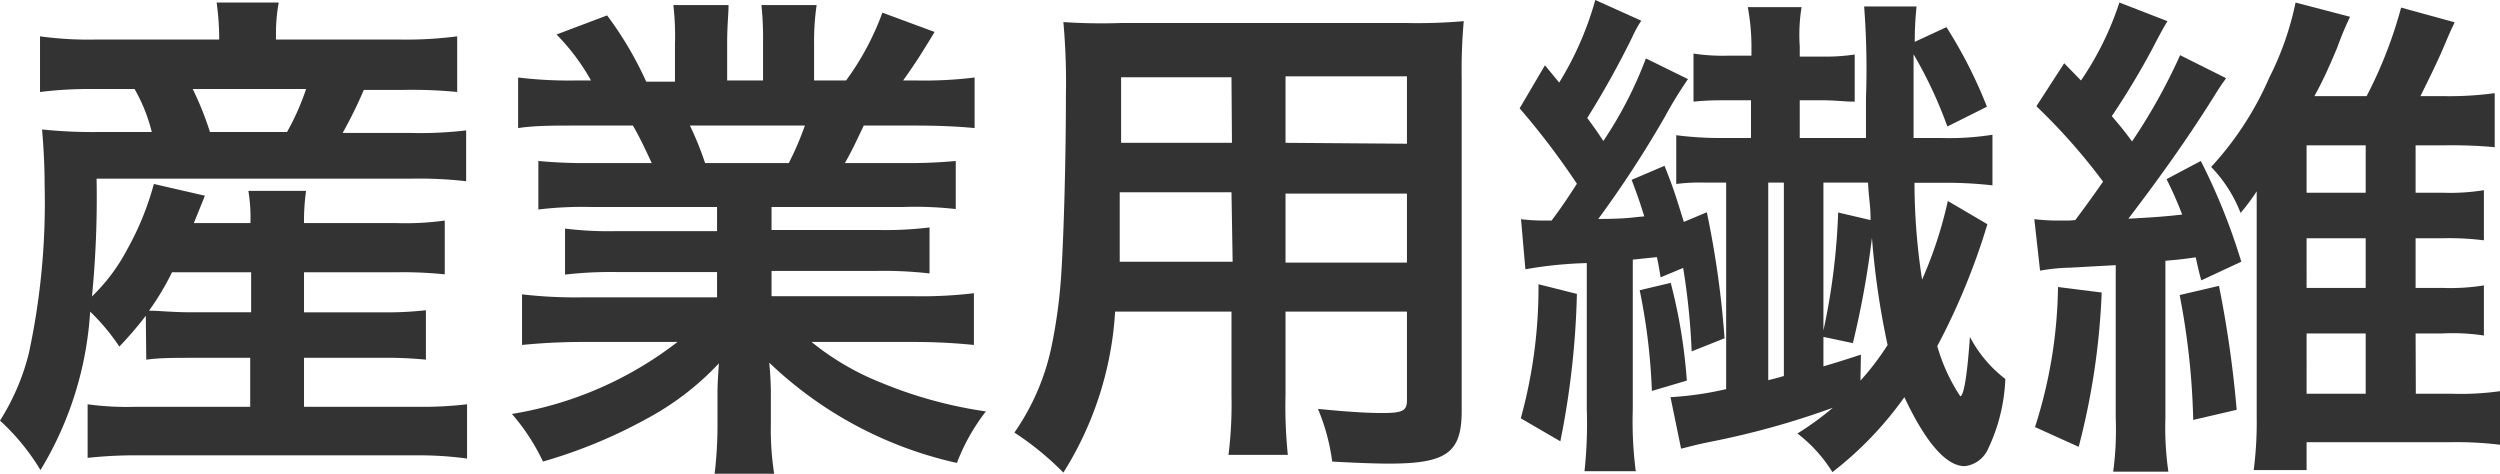 <svg id="l1" xmlns="http://www.w3.org/2000/svg" viewBox="0 0 108.71 20.6"><defs><style>.cls-1{fill:#333;}</style></defs><title>site_logo</title><path class="cls-1" d="M6.34,13.73a15.78,15.78,0,0,1-1.15,1.34,9.21,9.21,0,0,0-1.27-1.52,15,15,0,0,1-2.16,6.89A9.65,9.65,0,0,0,0,18.29a10,10,0,0,0,1.25-2.91,31.07,31.07,0,0,0,.69-7.33c0-.88-.05-1.69-.11-2.42a21.71,21.71,0,0,0,2.5.11H6.6a7.18,7.18,0,0,0-.75-1.87H4A17.61,17.61,0,0,0,1.74,4V1.58a15.47,15.47,0,0,0,2.4.14H9.53V1.5A11.6,11.6,0,0,0,9.42.11h2.7A7.55,7.55,0,0,0,12,1.5v.22h5.39a17.12,17.12,0,0,0,2.49-.14V4a20.06,20.06,0,0,0-2.36-.09H15.82a19.33,19.33,0,0,1-.92,1.87h2.9a17.18,17.18,0,0,0,2.47-.11V7.88a18.4,18.4,0,0,0-2.47-.11H4.2A44.36,44.36,0,0,1,4,12.89a8.09,8.09,0,0,0,1.54-2.06A12.48,12.48,0,0,0,6.69,8l2.22.51L8.43,9.7h2.46a7.13,7.13,0,0,0-.09-1.4h2.51a9.21,9.21,0,0,0-.09,1.4h4a12.39,12.39,0,0,0,2.12-.11v2.34a17.61,17.61,0,0,0-2.14-.09H13.22v1.74h3.3a15.41,15.41,0,0,0,2-.09v2.15a17.49,17.49,0,0,0-2-.08h-3.3v2.13h5a16.52,16.52,0,0,0,2.09-.11v2.36a15.36,15.36,0,0,0-2.16-.14H5.92a18.89,18.89,0,0,0-2.11.11V17.58a12.65,12.65,0,0,0,2.07.11h5V15.56H8.36c-.79,0-1.41,0-2,.08Zm1.14-1.89a11.54,11.54,0,0,1-1,1.67c.44,0,1,.07,1.87.07h2.57V11.84Zm5-6.1a10.51,10.51,0,0,0,.83-1.87H8.38a13.51,13.51,0,0,1,.75,1.87Z"/><path class="cls-1" d="M25.67,9a15.94,15.94,0,0,0-2.26.11V7a21.3,21.3,0,0,0,2.26.09h2.67c-.33-.71-.57-1.21-.82-1.63H25.15c-1.08,0-1.92,0-2.62.11V3.37A18.3,18.3,0,0,0,25,3.5h.7a9.35,9.35,0,0,0-1.5-2l2.2-.83a15.41,15.41,0,0,1,1.7,2.88h1.25V1.94A11.71,11.71,0,0,0,29.28.22h2.4c0,.4-.06.88-.06,1.63V3.5h1.56V1.85A14,14,0,0,0,33.11.22h2.4a11.05,11.05,0,0,0-.11,1.72V3.5h1.39A11.82,11.82,0,0,0,38.37.55l2.27.84c-.53.88-.88,1.43-1.37,2.11h.62a17.79,17.79,0,0,0,2.49-.13v2.2c-.69-.07-1.55-.11-2.62-.11h-2.2c-.42.88-.51,1.08-.82,1.63h2.55A21.78,21.78,0,0,0,41.56,7V9.09A15.84,15.84,0,0,0,39.29,9H33.55v1h4.6a15.76,15.76,0,0,0,2.27-.11v2a17.56,17.56,0,0,0-2.27-.11h-4.6v1.1h6.14a19.21,19.21,0,0,0,2.66-.13V15a25.74,25.74,0,0,0-2.64-.13H35.29a11.51,11.51,0,0,0,3,1.76,18.94,18.94,0,0,0,4.58,1.26,8.74,8.74,0,0,0-1.26,2.24,17.19,17.19,0,0,1-8.16-4.36,14.28,14.28,0,0,1,.07,1.56v1.08a12.65,12.65,0,0,0,.15,2.23H31.07a18,18,0,0,0,.13-2.25V17.29c0-.5,0-.59.06-1.49a12.13,12.13,0,0,1-3.16,2.42,21.75,21.75,0,0,1-4.49,1.85A9,9,0,0,0,22.26,18a15.93,15.93,0,0,0,7.2-3.13H25.37A26.51,26.51,0,0,0,22.7,15v-2.2a20.27,20.27,0,0,0,2.64.13h5.84v-1.1H26.82a17.23,17.23,0,0,0-2.25.11v-2a15.46,15.46,0,0,0,2.25.11h4.36V9ZM34.3,7.09A13.29,13.29,0,0,0,35,5.46H30a13.59,13.59,0,0,1,.66,1.63Z"/><path class="cls-1" d="M48.49,13.55a14.77,14.77,0,0,1-2.25,7,12.84,12.84,0,0,0-2.13-1.74,10.17,10.17,0,0,0,1.61-3.72,22.73,22.73,0,0,0,.44-3.37c.11-1.84.19-5,.19-7.56a29.42,29.42,0,0,0-.11-3.2A24.92,24.92,0,0,0,48.77,1H61.12A23.26,23.26,0,0,0,63.65.92a23.7,23.7,0,0,0-.09,2.49V17.87c0,1.82-.66,2.29-3.17,2.29-.68,0-1.8-.05-2.46-.09a8.92,8.92,0,0,0-.62-2.29c1.1.11,2.07.18,2.77.18.91,0,1.1-.09,1.1-.56V13.55H55.9v3.61A20.78,20.78,0,0,0,56,19.78H53.42a17.88,17.88,0,0,0,.13-2.59V13.55Zm5.06-5.19H48.69c0,.64,0,1.08,0,1.39,0,1,0,1.19,0,1.63h4.91Zm0-5h-4.8V5.59l0,.62h4.82Zm7.63,2.89V3.32H55.9V6.21Zm0,5.17v-3H55.9v3Z"/><path class="cls-1" d="M72.21,12.06c-.07-.42-.09-.55-.16-.88L71,11.29V17.8a16.87,16.87,0,0,0,.13,2.69H68.9A19.15,19.15,0,0,0,69,17.8V11.44a17.73,17.73,0,0,0-2.67.27l-.19-2.18a7.52,7.52,0,0,0,1,.06h.33c.44-.59.66-.92,1.1-1.6a33,33,0,0,0-2.49-3.28l1.1-1.87.62.75A14,14,0,0,0,69.37,0l2,.9a5.14,5.14,0,0,0-.41.75,39.16,39.16,0,0,1-1.94,3.48c.37.5.46.64.7,1a17.38,17.38,0,0,0,1.85-3.59l1.83.9a18.22,18.22,0,0,0-1,1.63,47.13,47.13,0,0,1-2.9,4.45c1.27,0,1.45-.07,2-.11-.17-.55-.26-.82-.55-1.59l1.43-.61c.4,1,.51,1.38.84,2.44l1-.42a41,41,0,0,1,.77,5.48l-1.43.57a29.79,29.79,0,0,0-.37-3.63Zm-3.64.72a36.49,36.49,0,0,1-.72,6.41l-1.72-1a21.4,21.4,0,0,0,.77-5.83Zm4.08-.48a23.35,23.35,0,0,1,.7,4.25L71.83,17a26.26,26.26,0,0,0-.53-4.38ZM86.42,9.75a29.26,29.26,0,0,1-2.18,5.3,7.79,7.79,0,0,0,1,2.18c.16,0,.31-1,.42-2.58a5.55,5.55,0,0,0,1.54,1.83,7.75,7.75,0,0,1-.77,3.08,1.26,1.26,0,0,1-1,.71c-.82,0-1.72-1.08-2.62-3a15.3,15.3,0,0,1-3.13,3.26,6.25,6.25,0,0,0-1.52-1.68,13.05,13.05,0,0,0,1.54-1.12,35.56,35.56,0,0,1-5.32,1.48c-.73.15-.9.21-1.28.3l-.46-2.24a14.07,14.07,0,0,0,2.42-.35V7.94h-.92A8,8,0,0,0,72.89,8V5.88A15.14,15.14,0,0,0,75,6h1.14V4.36h-1c-.51,0-.88,0-1.5.06V2.33a8.44,8.44,0,0,0,1.52.09h1V1.94A9.3,9.3,0,0,0,76,.31h2.34A7.38,7.38,0,0,0,78.26,2v.46h.9a8.63,8.63,0,0,0,1.49-.09V4.42c-.48,0-.79-.06-1.47-.06h-.92V6h2.88c0-.8,0-1.21,0-1.72a35.89,35.89,0,0,0-.08-4h2.28a15,15,0,0,0-.08,1.54l1.38-.64A20.27,20.27,0,0,1,86.4,4.64l-1.72.86a18.92,18.92,0,0,0-1.47-3.14V6h1.16a12.17,12.17,0,0,0,2.27-.14v2.2a17.67,17.67,0,0,0-2.27-.11H83.25a27.68,27.68,0,0,0,.33,4.21A18.3,18.3,0,0,0,84.7,8.74Zm-9.53,6.78c.29-.07.38-.09.68-.18V7.94h-.68Zm2.4-2.16a28.63,28.63,0,0,0,.64-5.13l1.41.33c0-.66-.07-.83-.11-1.63H79.29Zm1.61,2.18A11.12,11.12,0,0,0,82.08,15a34.71,34.71,0,0,1-.68-4.66,39,39,0,0,1-.83,4.58l-1.28-.27v1.28c.48-.14.84-.25,1.63-.51Z"/><path class="cls-1" d="M90.24,9.57c.2-.26.62-.83,1.21-1.67a25.87,25.87,0,0,0-2.9-3.28l1.21-1.87.73.75A13.33,13.33,0,0,0,92.16.11l2.09.81c-.11.18-.27.45-.62,1.13a33.52,33.52,0,0,1-1.8,3c.46.54.53.63.88,1.1A25.19,25.19,0,0,0,94.8,2.4l2,1c-.17.24-.26.36-.5.75C95,6.23,93.7,8,92.55,9.51c1.3-.07,1.72-.11,2.34-.18a16.24,16.24,0,0,0-.68-1.54L95.7,7a26.63,26.63,0,0,1,1.76,4.38l-1.74.81c-.13-.48-.13-.5-.24-1-.66.09-.66.09-1.32.15V18.2a13.29,13.29,0,0,0,.13,2.31h-2.4A13.6,13.6,0,0,0,92,18.18V11.53l-2,.11a8.06,8.06,0,0,0-1.29.13l-.25-2.24a8.52,8.52,0,0,0,1.13.06l.39,0Zm1.15,3.15a31.26,31.26,0,0,1-1,6.71l-1.9-.86a20.64,20.64,0,0,0,1-6.09Zm5.1-.29a48.2,48.2,0,0,1,.77,5.39l-1.89.44a32,32,0,0,0-.59-5.43Zm8.56,4.69h1.5a12.35,12.35,0,0,0,2.16-.11v2.33a15.35,15.35,0,0,0-2.21-.11h-6.2v1.21H98a16.23,16.23,0,0,0,.13-2.33V8.32a9.17,9.17,0,0,1-.7.94,6,6,0,0,0-1.28-2,13.84,13.84,0,0,0,2.53-3.89A12.92,12.92,0,0,0,99.82.11l2.37.62a13.47,13.47,0,0,0-.55,1.32c-.42,1-.64,1.47-1,2.13h2.27a19,19,0,0,0,1.5-3.85l2.33.64c-.18.37-.2.42-.49,1.1s-.61,1.32-1,2.11h1a14.47,14.47,0,0,0,2.23-.13V6.4a21,21,0,0,0-2.23-.08h-1.21V8.38h1.17a9.13,9.13,0,0,0,1.8-.11v2.18a12.23,12.23,0,0,0-1.8-.09h-1.17v2.16h1.17a9.13,9.13,0,0,0,1.8-.11v2.18a9,9,0,0,0-1.82-.09h-1.15Zm-2.18-8.74V6.32H100.3V8.38Zm-2.57,4.14h2.57V10.36H100.3Zm0,4.6h2.57V14.5H100.3Z"/></svg>